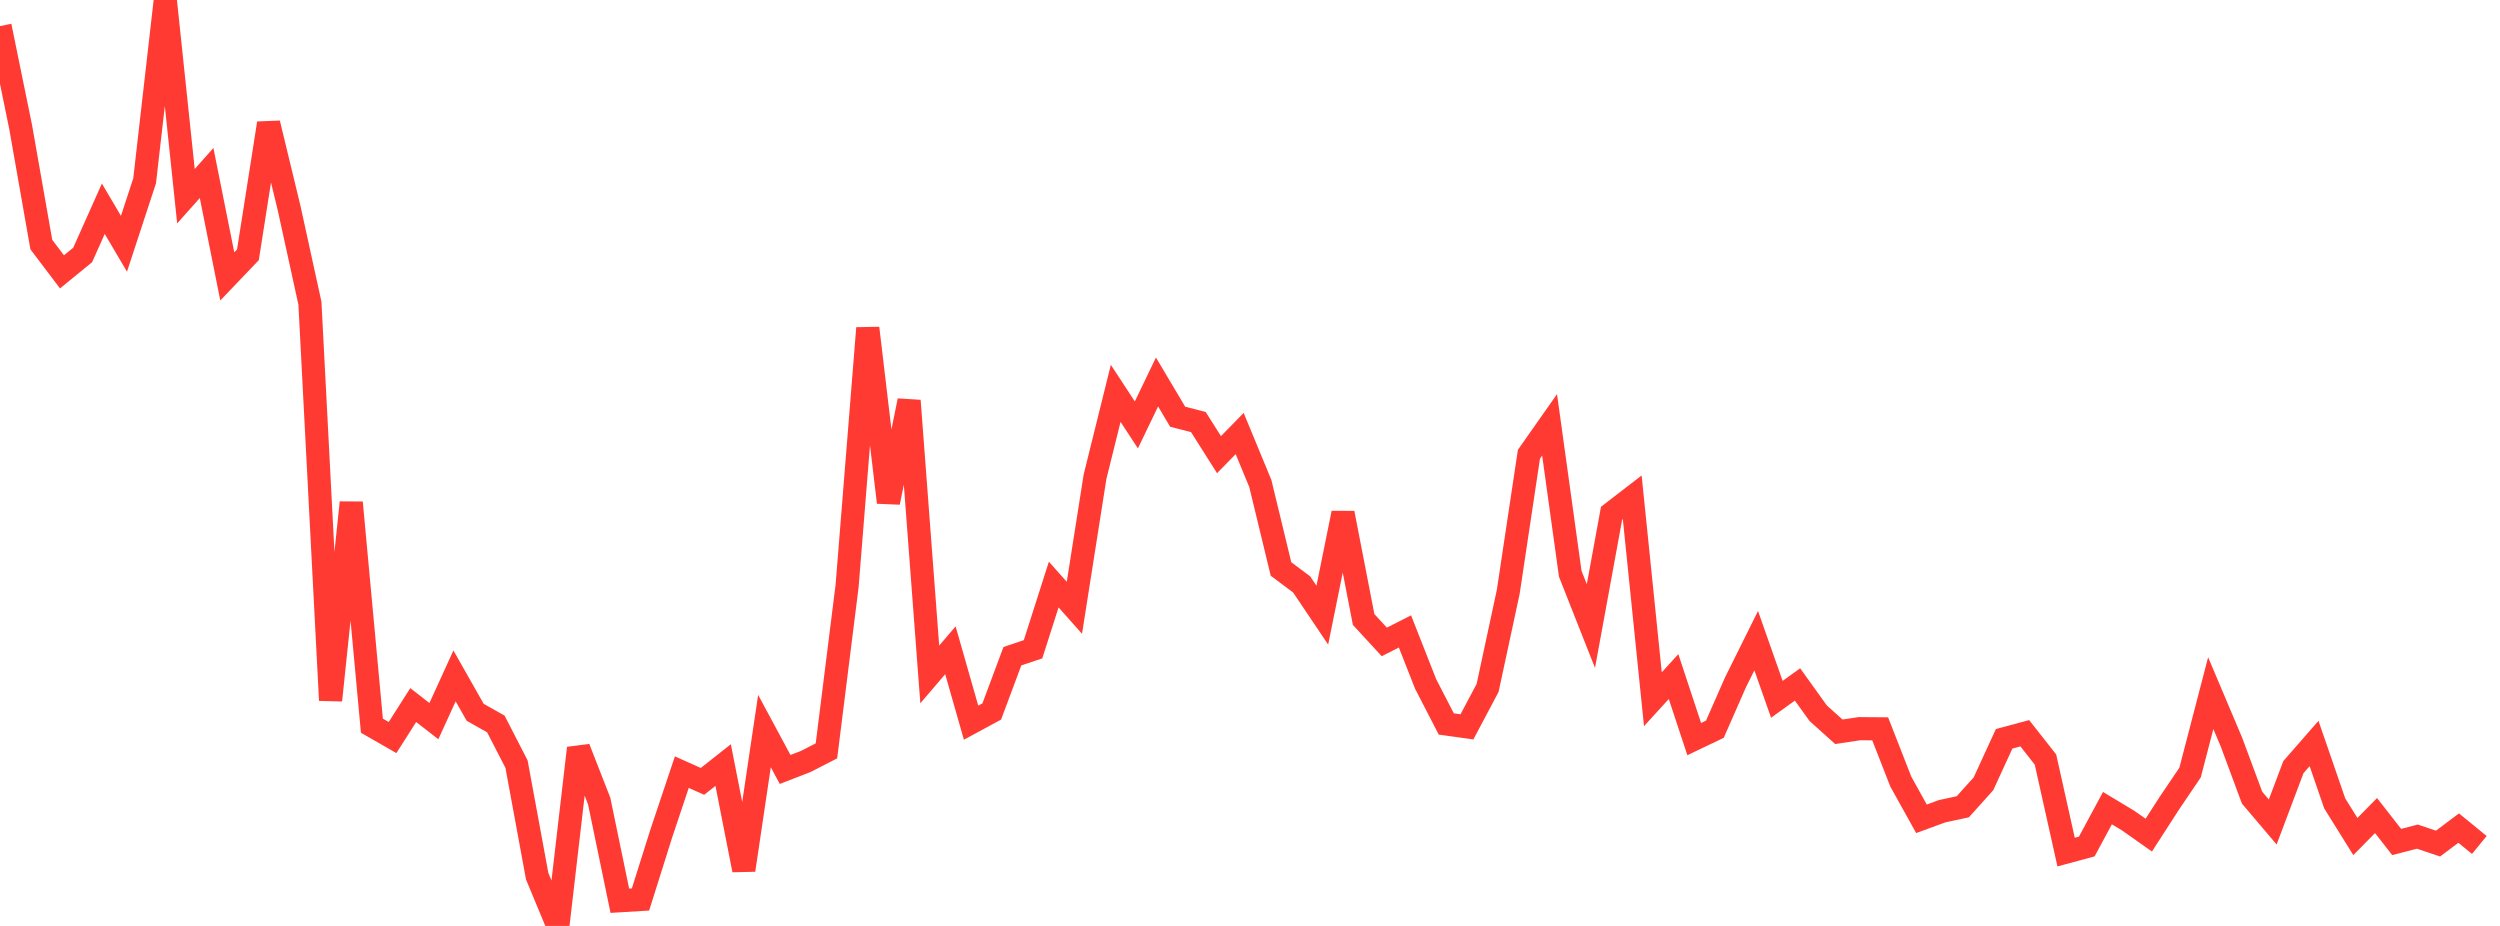 <?xml version="1.0" standalone="no"?>
<!DOCTYPE svg PUBLIC "-//W3C//DTD SVG 1.1//EN" "http://www.w3.org/Graphics/SVG/1.1/DTD/svg11.dtd">

<svg width="135" height="50" viewBox="0 0 135 50" preserveAspectRatio="none" 
  xmlns="http://www.w3.org/2000/svg"
  xmlns:xlink="http://www.w3.org/1999/xlink">


<polyline points="0.0, 1.409 1.116, 6.864 2.231, 13.206 3.347, 14.68 4.463, 13.769 5.579, 11.272 6.694, 13.164 7.81, 9.763 8.926, 0.0 10.041, 10.594 11.157, 9.344 12.273, 14.925 13.388, 13.758 14.504, 6.656 15.62, 11.273 16.736, 16.372 17.851, 37.816 18.967, 27.138 20.083, 39.188 21.198, 39.828 22.314, 38.074 23.43, 38.941 24.545, 36.498 25.661, 38.465 26.777, 39.095 27.893, 41.264 29.008, 47.317 30.124, 50.0 31.24, 40.4 32.355, 43.255 33.471, 48.639 34.587, 48.572 35.702, 45.031 36.818, 41.696 37.934, 42.195 39.05, 41.313 40.165, 46.983 41.281, 39.477 42.397, 41.551 43.512, 41.12 44.628, 40.546 45.744, 31.636 46.86, 17.718 47.975, 27.13 49.091, 21.636 50.207, 36.42 51.322, 35.115 52.438, 39.025 53.554, 38.42 54.669, 35.435 55.785, 35.06 56.901, 31.566 58.017, 32.821 59.132, 25.742 60.248, 21.241 61.364, 22.945 62.479, 20.627 63.595, 22.504 64.711, 22.79 65.826, 24.551 66.942, 23.411 68.058, 26.111 69.174, 30.724 70.289, 31.559 71.405, 33.219 72.521, 27.706 73.636, 33.452 74.752, 34.664 75.868, 34.097 76.983, 36.932 78.099, 39.094 79.215, 39.25 80.331, 37.146 81.446, 31.957 82.562, 24.53 83.678, 22.941 84.793, 30.983 85.909, 33.807 87.025, 27.715 88.14, 26.855 89.256, 37.759 90.372, 36.534 91.488, 39.912 92.603, 39.378 93.719, 36.841 94.835, 34.596 95.95, 37.763 97.066, 36.96 98.182, 38.514 99.298, 39.516 100.413, 39.348 101.529, 39.357 102.645, 42.209 103.76, 44.215 104.876, 43.806 105.992, 43.566 107.107, 42.324 108.223, 39.896 109.339, 39.596 110.455, 41.014 111.57, 46.013 112.686, 45.711 113.802, 43.639 114.917, 44.311 116.033, 45.096 117.149, 43.367 118.264, 41.718 119.38, 37.429 120.496, 40.067 121.612, 43.073 122.727, 44.388 123.843, 41.426 124.959, 40.148 126.074, 43.382 127.19, 45.173 128.306, 44.04 129.421, 45.468 130.537, 45.178 131.653, 45.554 132.769, 44.717 133.884, 45.628" fill="none" stroke="#ff3a33" stroke-width="1.25"/>

</svg>